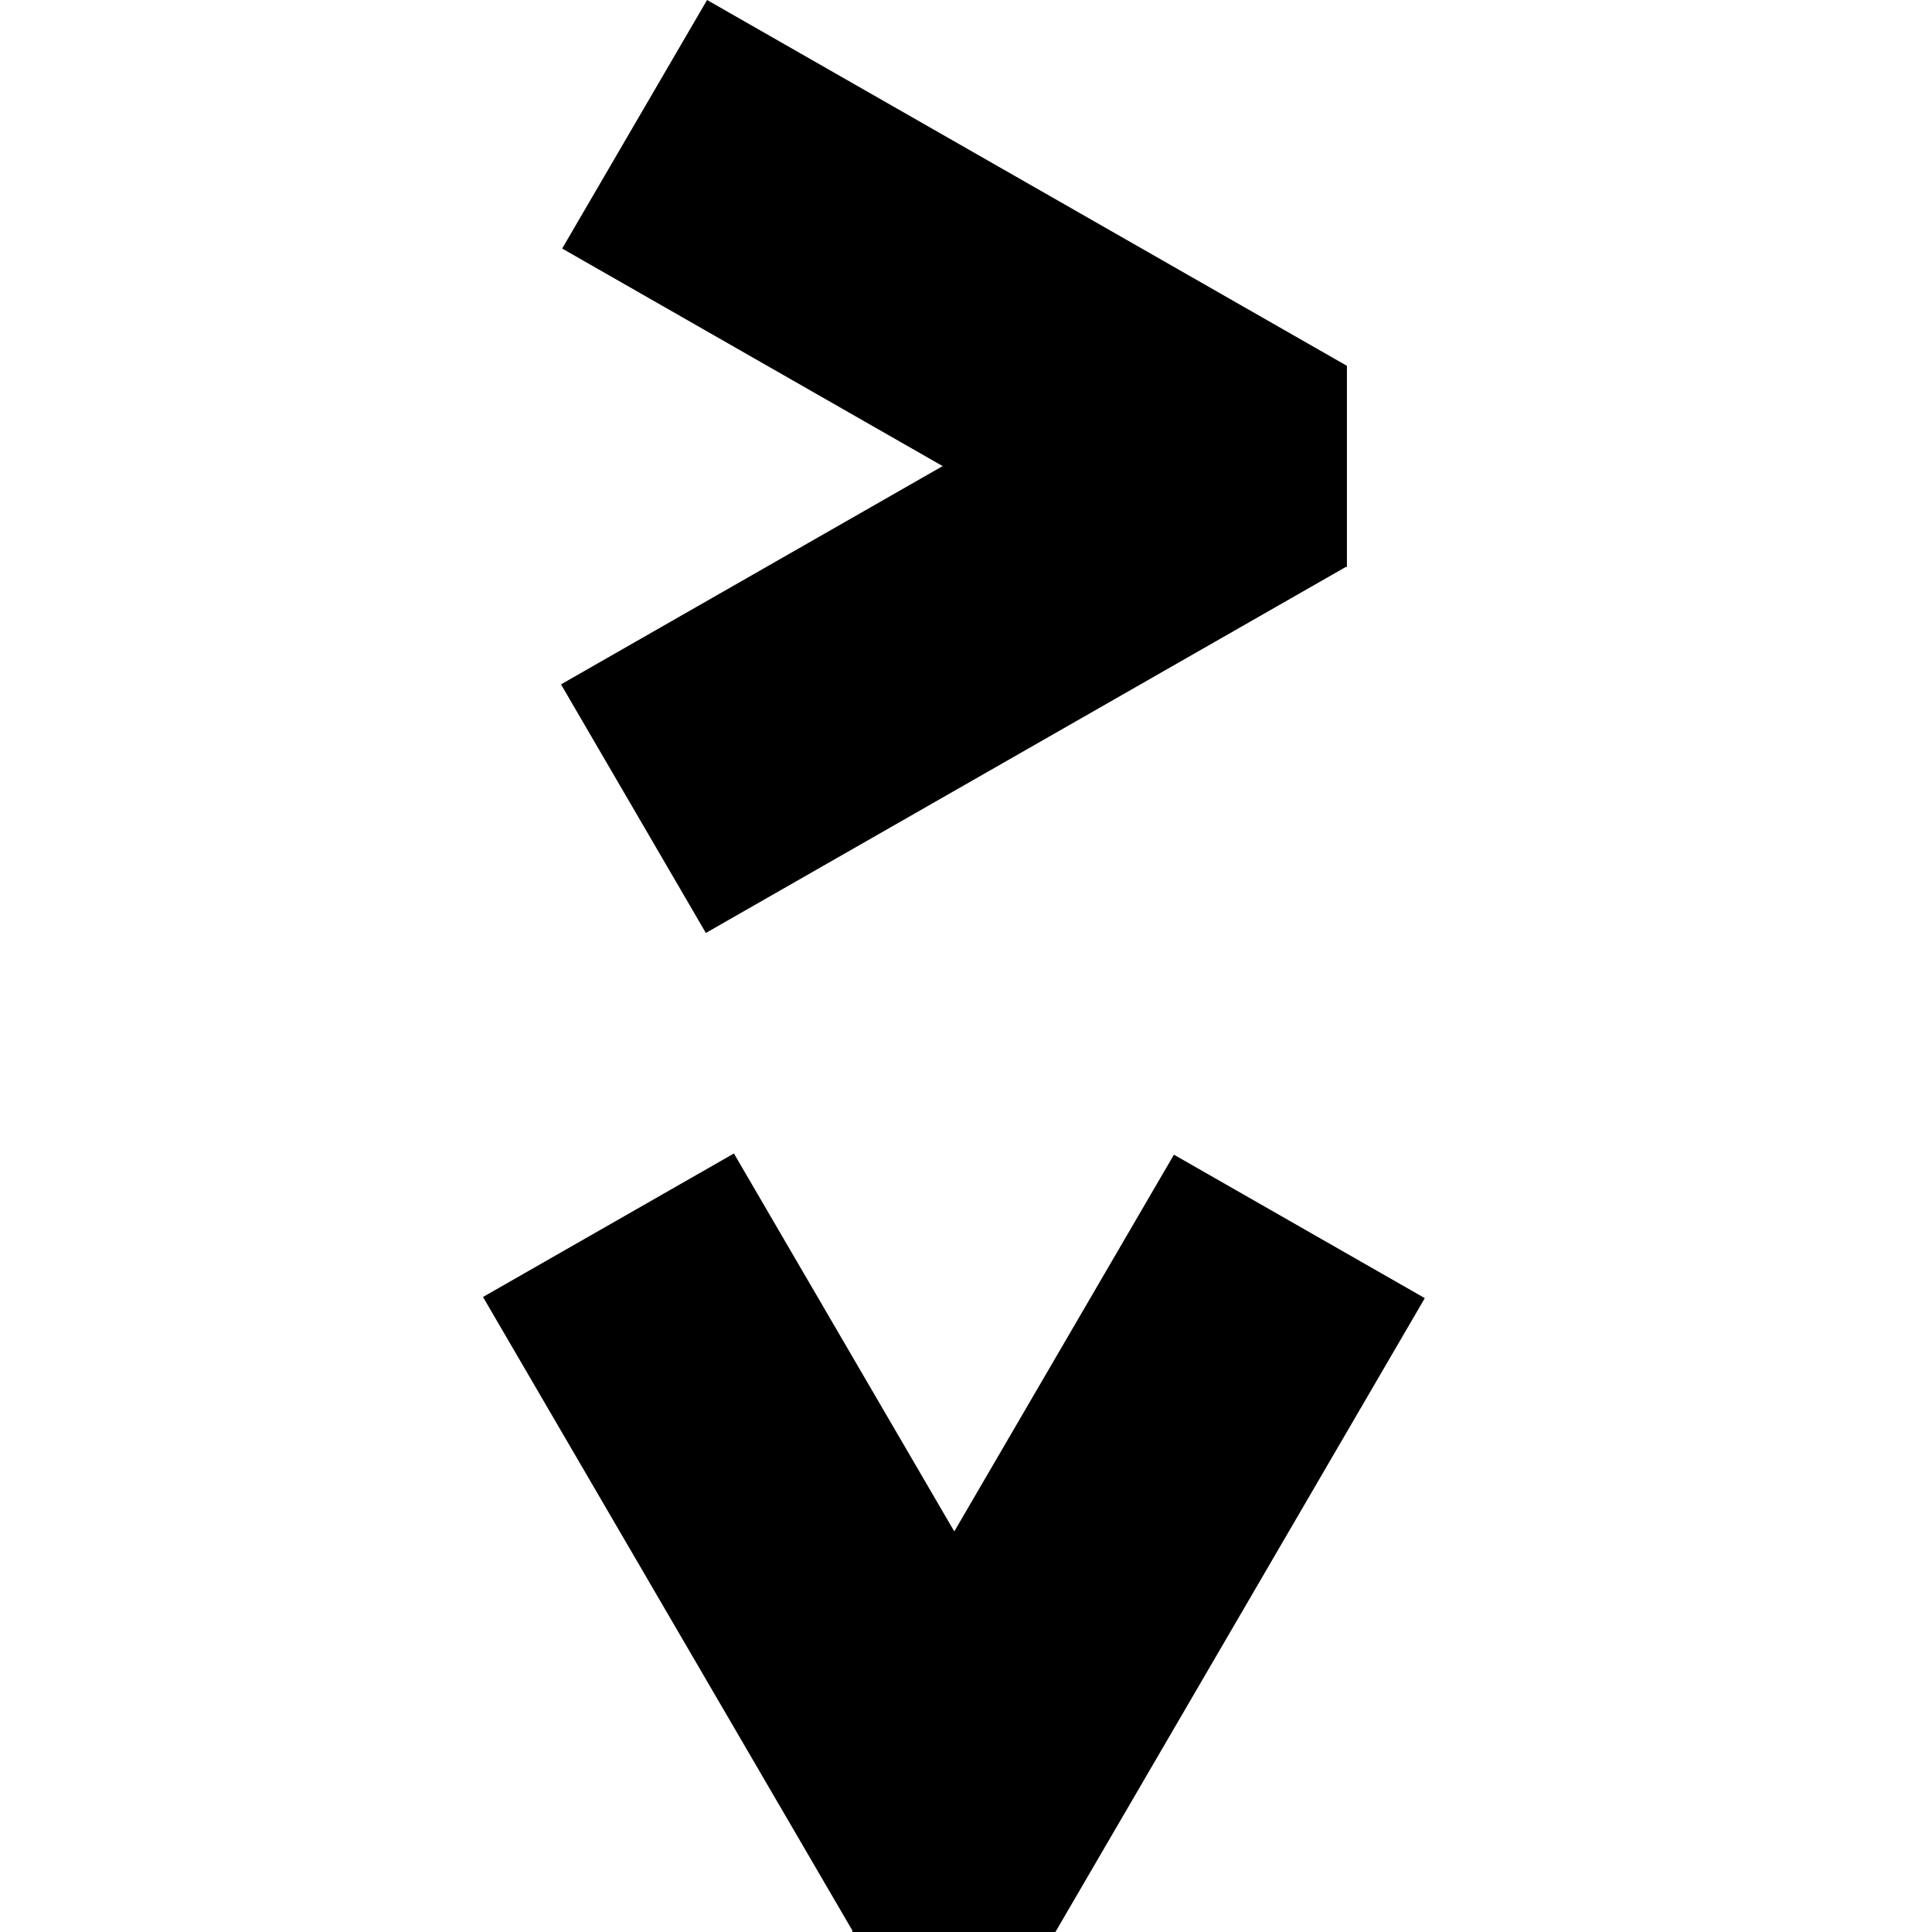 <svg width="48" height="48" viewBox="0 0 48 48" fill="none" xmlns="http://www.w3.org/2000/svg">
<g clip-path="url(#clip0_4774_32510)">
<path d="M23.709 38.048L29.166 28.688L35.399 32.252L26.222 47.999L26.217 47.996V48H21.178V47.965L12 32.223L18.234 28.658L23.709 38.048ZM33.466 9.09L33.462 9.096H33.464V14.087H33.434L17.537 23.179L13.938 17.003L23.42 11.58L13.967 6.175L17.567 0L33.466 9.09Z" fill="black"/>
</g>
<defs>
<clipPath id="clip0_4774_32510">
<rect width="48" height="48" fill="white"/>
</clipPath>
</defs>
</svg>
